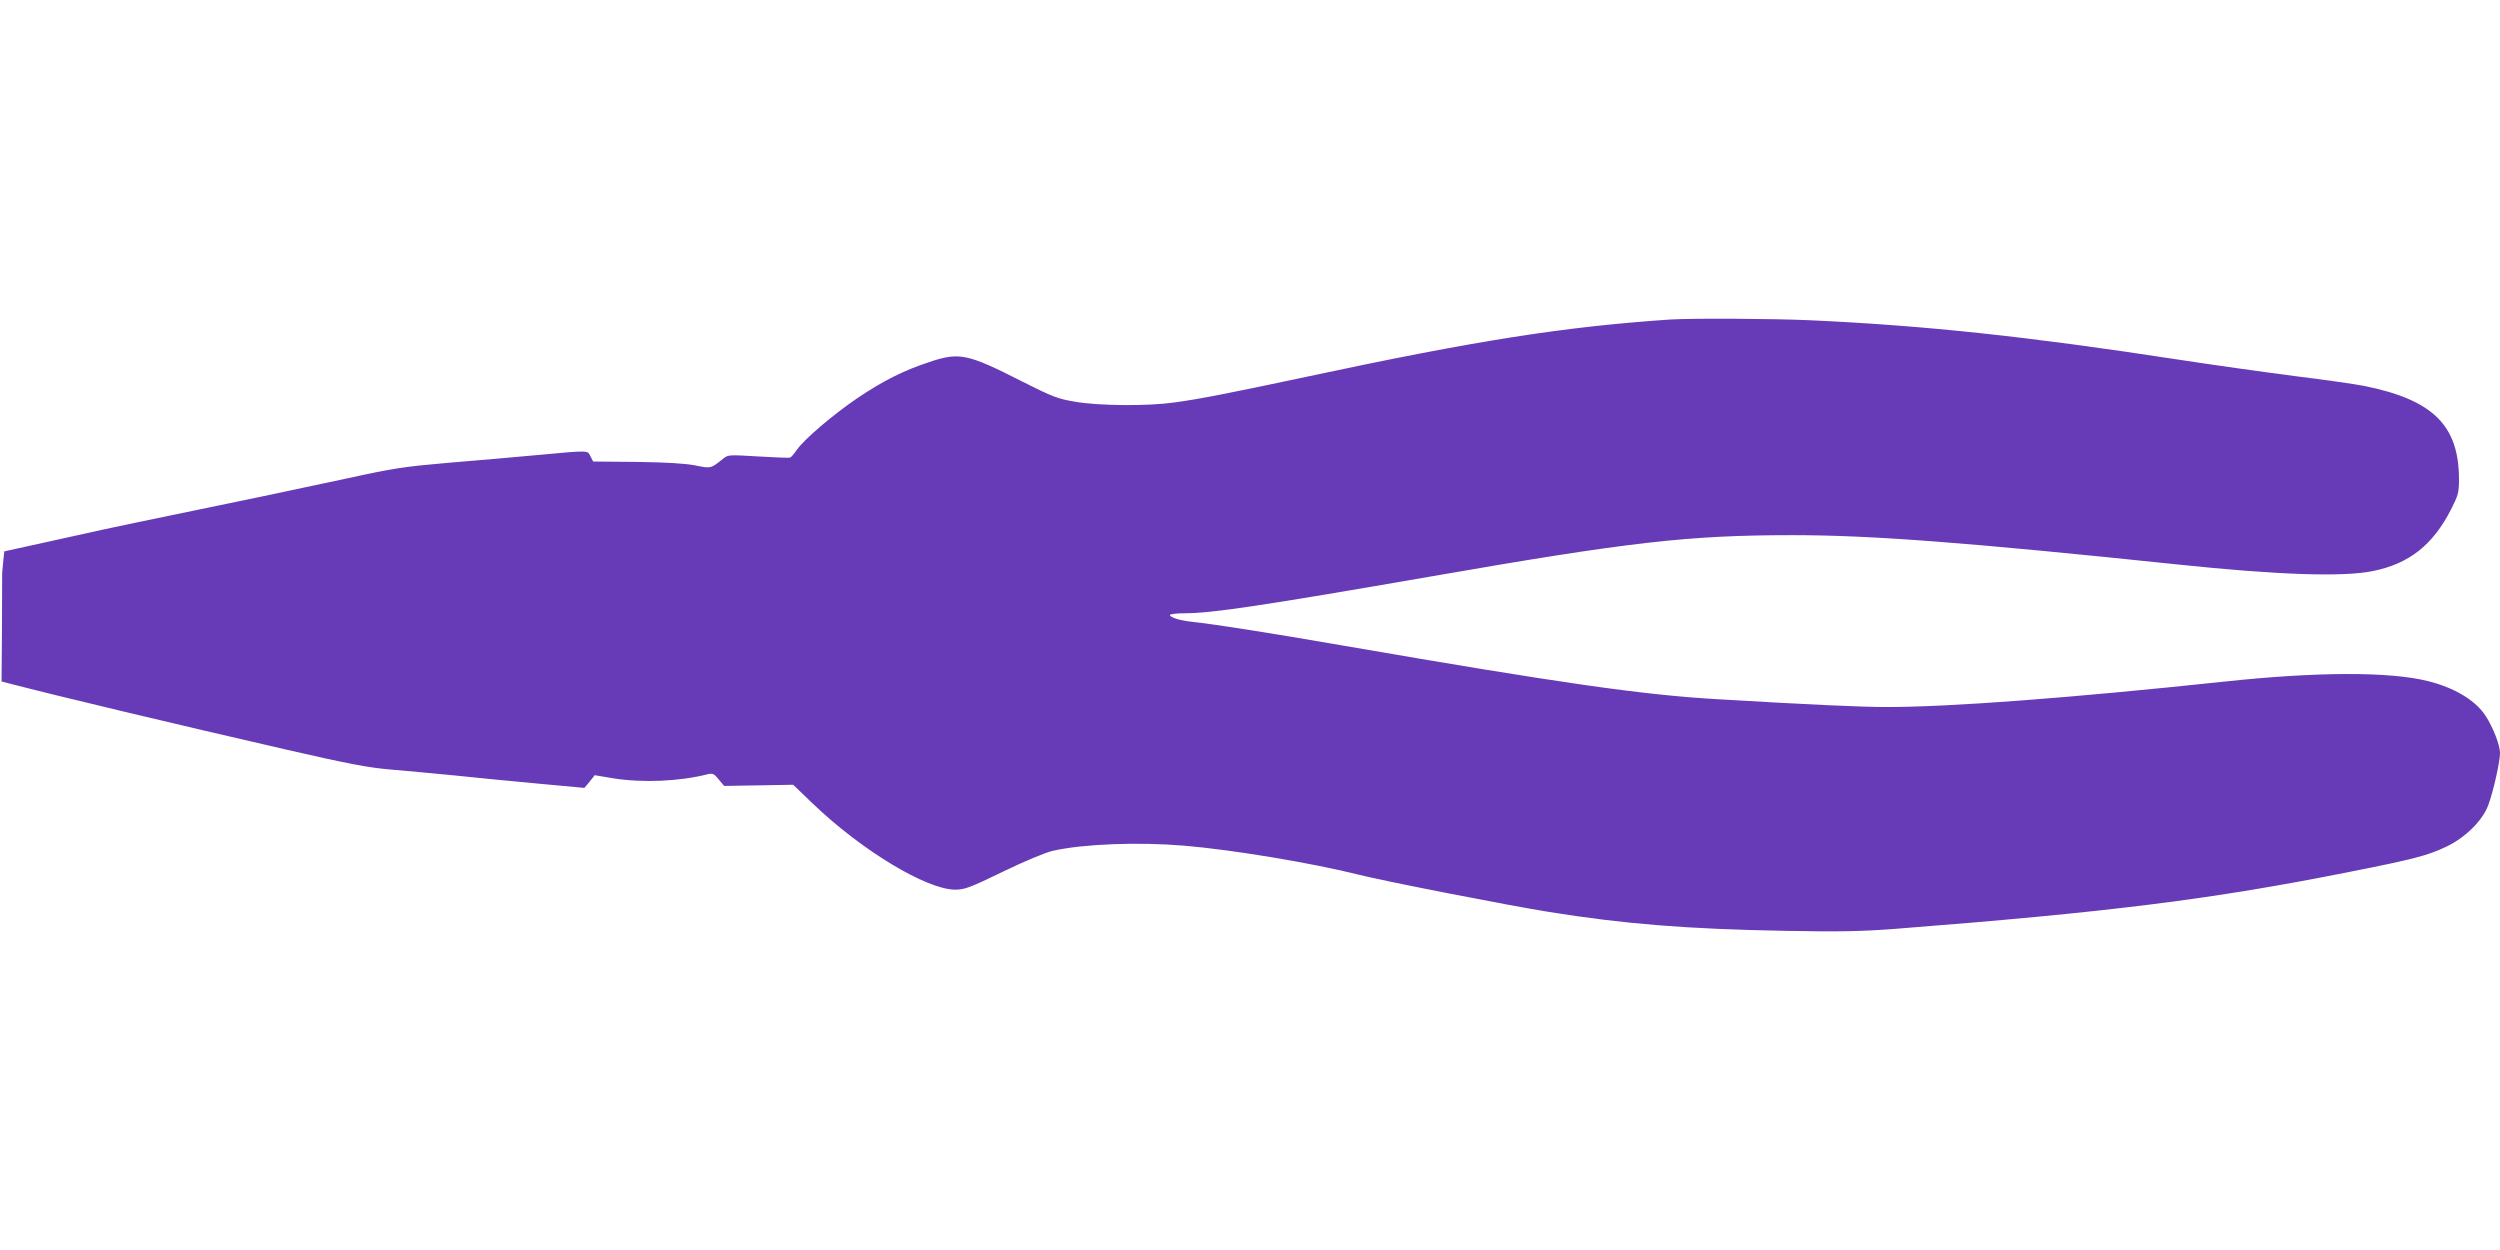 <?xml version="1.0" standalone="no"?>
<!DOCTYPE svg PUBLIC "-//W3C//DTD SVG 20010904//EN"
 "http://www.w3.org/TR/2001/REC-SVG-20010904/DTD/svg10.dtd">
<svg version="1.0" xmlns="http://www.w3.org/2000/svg"
 width="1280pt" height="640pt" viewBox="0 0 1280 640"
 preserveAspectRatio="xMidYMid meet">
<g transform="translate(0,640) scale(0.1,-0.1)"
fill="#673ab7" stroke="none">
<path d="M8550 4764 c-543 -37 -991 -107 -1865 -294 -380 -81 -547 -114 -675
-131 -136 -19 -383 -17 -505 4 -90 15 -117 26 -270 103 -283 144 -323 152
-478 100 -133 -44 -236 -96 -368 -185 -120 -81 -273 -211 -309 -264 -14 -20
-29 -38 -35 -40 -5 -2 -79 1 -163 6 -149 9 -155 9 -180 -12 -64 -51 -61 -50
-142 -34 -50 10 -148 16 -299 18 l-224 2 -14 27 c-16 31 -2 31 -273 6 -118
-11 -325 -29 -460 -40 -218 -19 -275 -27 -520 -81 -236 -51 -575 -122 -1075
-225 -66 -13 -244 -52 -396 -86 l-277 -61 -6 -56 c-3 -31 -6 -63 -5 -71 0 -8
0 -133 -1 -277 l-2 -262 38 -10 c233 -61 845 -207 1424 -340 318 -73 421 -92
530 -101 74 -6 221 -20 325 -30 105 -11 297 -30 429 -42 l238 -22 27 32 26 33
95 -16 c151 -24 338 -16 484 21 25 6 33 2 56 -27 l28 -33 176 3 177 3 98 -94
c249 -240 585 -443 731 -443 49 0 76 10 245 92 111 54 217 98 256 107 155 35
435 46 674 26 247 -21 650 -88 890 -148 129 -33 774 -159 975 -191 387 -62
707 -88 1215 -97 272 -5 383 -3 555 10 1106 86 1627 152 2330 292 328 65 402
84 497 130 96 46 184 133 213 212 25 66 60 222 60 266 0 40 -34 129 -72 188
-51 81 -160 147 -298 181 -195 49 -569 48 -1043 -3 -791 -84 -1403 -130 -1727
-130 -131 0 -393 12 -866 40 -383 22 -802 82 -1914 274 -381 66 -656 109 -765
121 -71 7 -125 23 -125 36 0 5 34 9 75 9 139 0 399 39 1270 190 1006 175 1310
210 1843 210 402 0 891 -37 1971 -150 514 -54 847 -65 999 -34 186 37 308 133
402 317 36 71 40 86 40 152 0 277 -133 408 -485 479 -44 9 -206 32 -360 51
-154 20 -424 58 -600 85 -768 118 -1289 173 -1870 200 -199 9 -612 11 -725 4z"/>
</g>
</svg>
